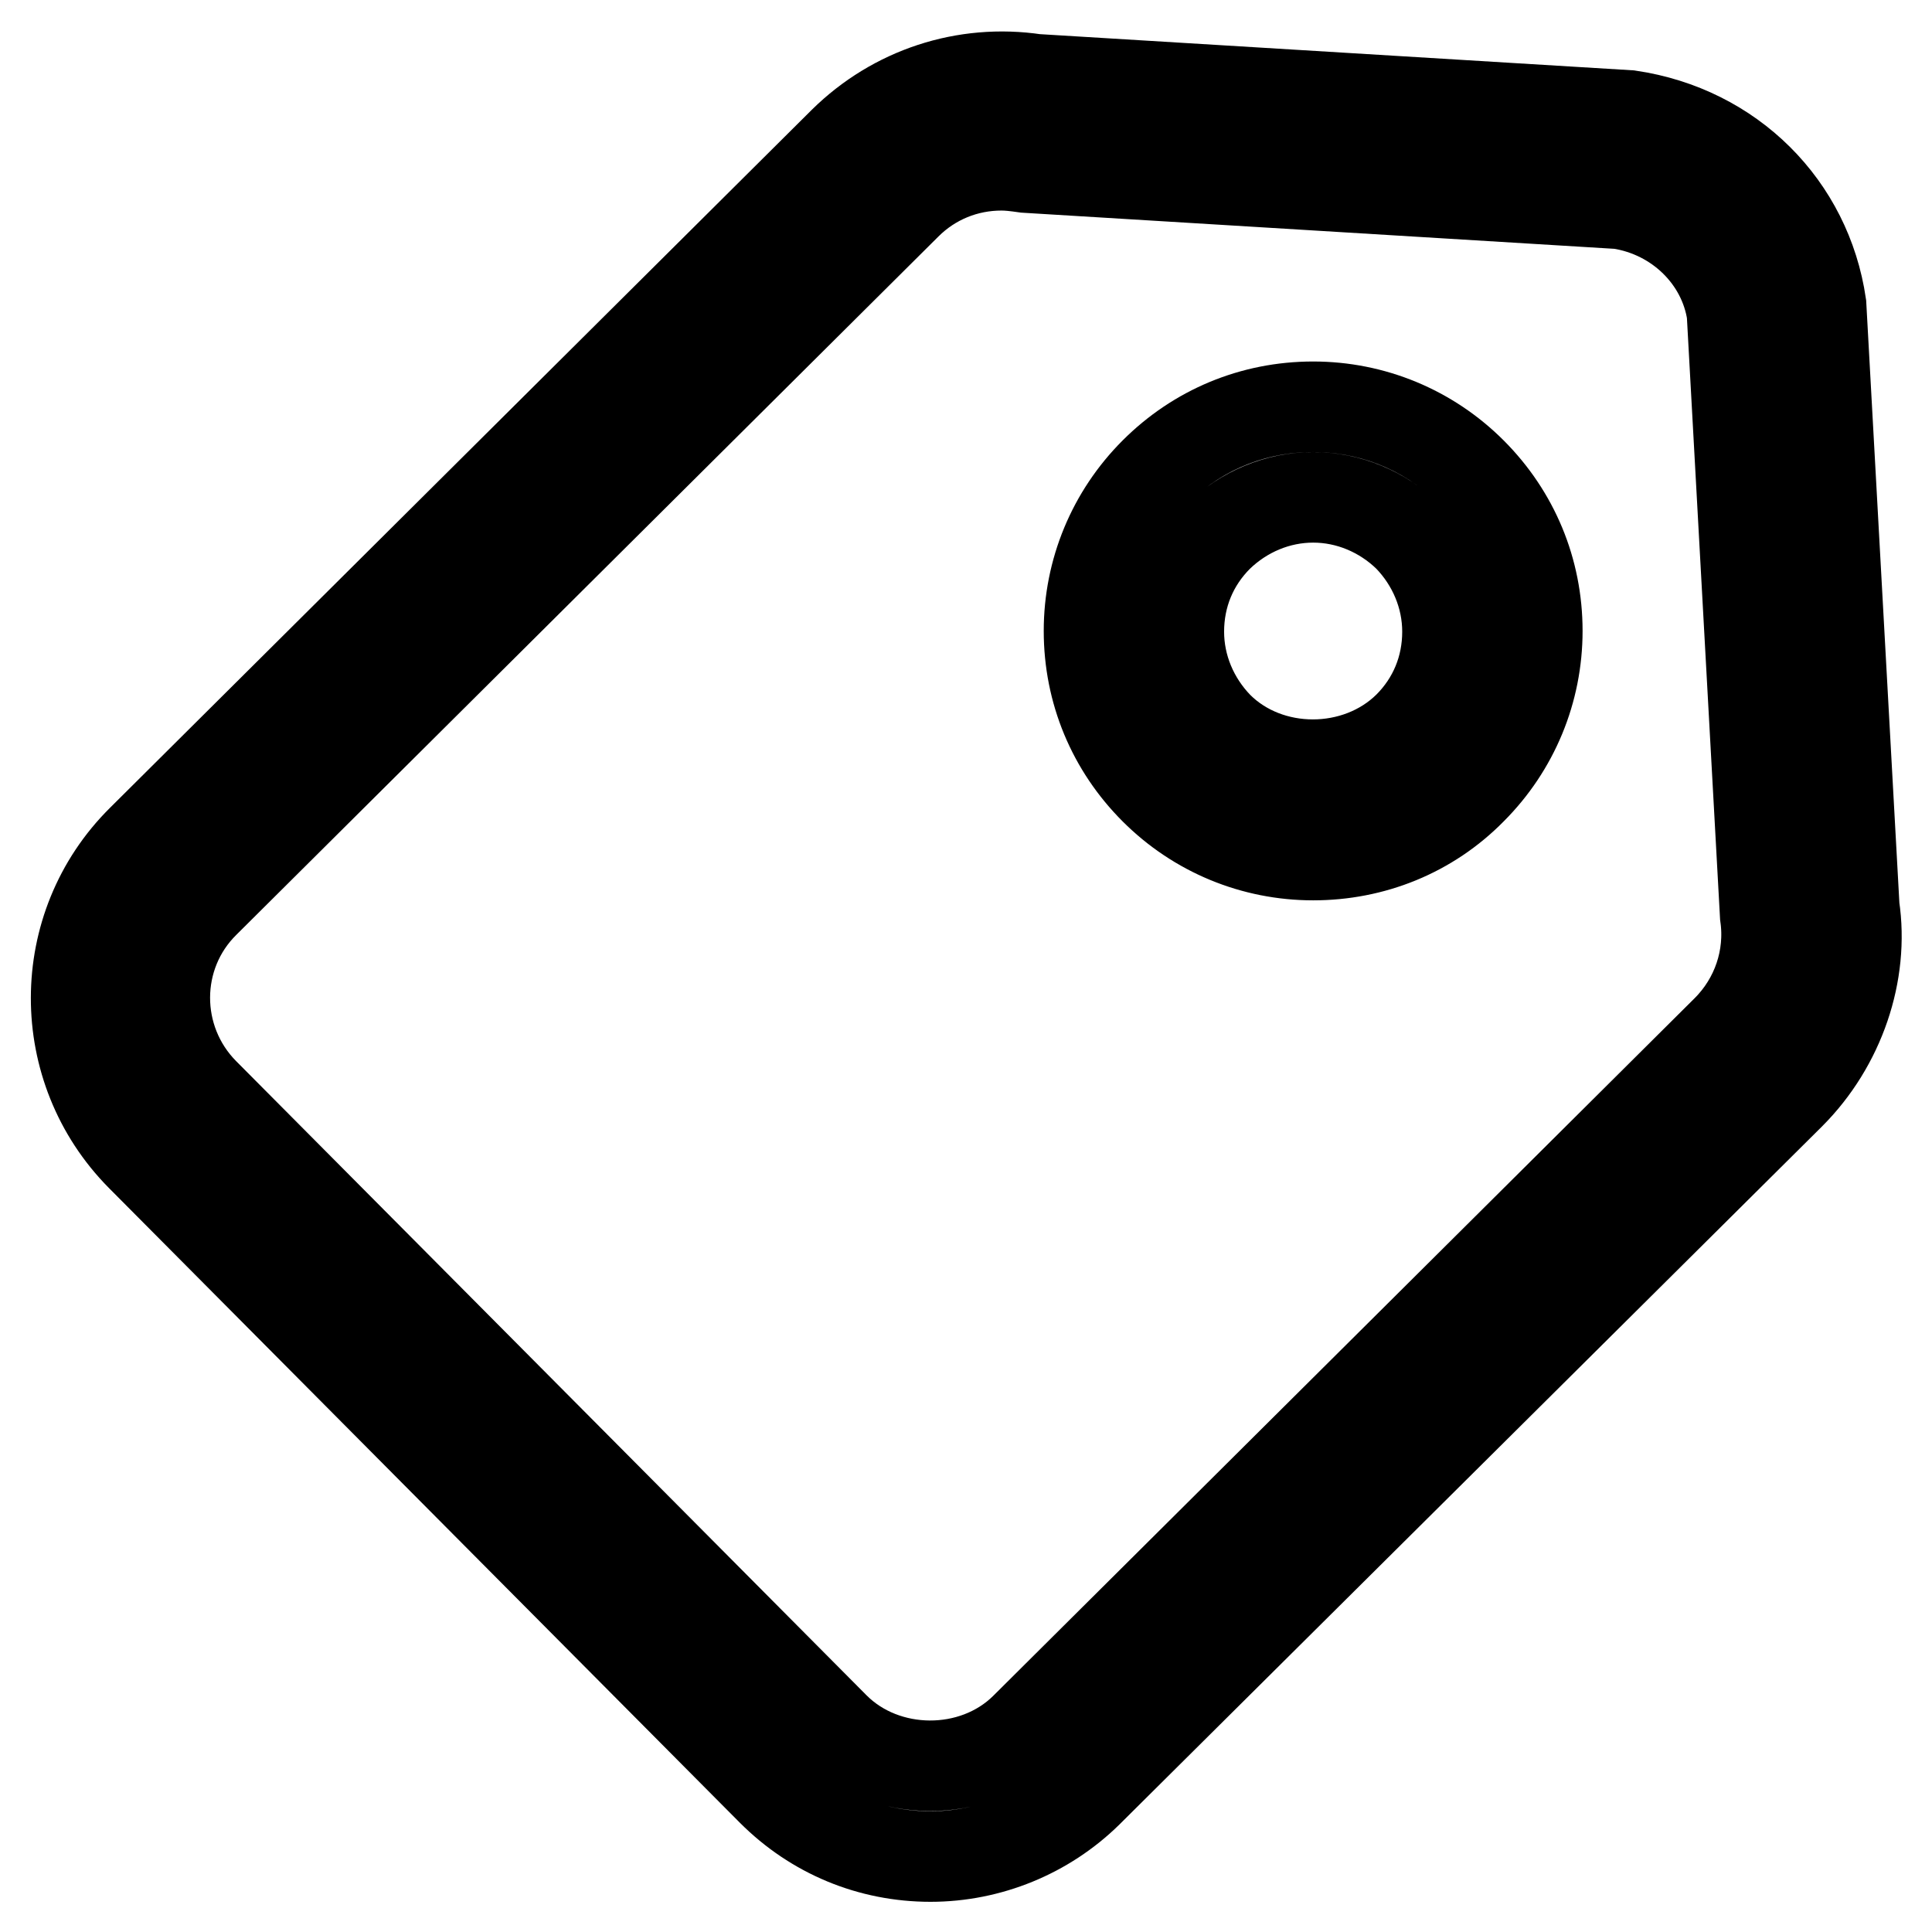 <?xml version="1.0" encoding="utf-8"?>
<!-- Svg Vector Icons : http://www.onlinewebfonts.com/icon -->
<!DOCTYPE svg PUBLIC "-//W3C//DTD SVG 1.1//EN" "http://www.w3.org/Graphics/SVG/1.1/DTD/svg11.dtd">
<svg version="1.1" xmlns="http://www.w3.org/2000/svg" xmlns:xlink="http://www.w3.org/1999/xlink" x="0px" y="0px" viewBox="0 0 256 256" enable-background="new 0 0 256 256" xml:space="preserve">
<g> <path stroke-width="12" fill-opacity="0" stroke="#000000"  d="M123.3,246c-8,0-15.4-3.1-21-8.7l-83.6-84.1c-11.5-11.6-11.5-30.4,0.1-41.9l93-92.5 c6.7-6.6,16-9.7,25.4-8.3l78.7,4.8c13.5,2,23.5,12.1,25.4,25.1l4.4,79.8c1.3,8.7-1.9,18.2-8.5,24.8l-93.1,92.5 C138.6,242.9,131.1,246,123.3,246z M132.7,21.9c-4.7,0-9.2,1.8-12.6,5.2l-93,92.5c-7,6.9-7,18.2-0.1,25.2l83.6,84.1 c6.7,6.7,18.4,6.8,25.2,0.1l93-92.5c4-4,5.9-9.6,5.1-15.2l-4.4-79.8c-1.1-7.3-7.1-13.3-14.9-14.5l-78.7-4.8 C134.5,22,133.6,21.9,132.7,21.9z M174,113.3c-7.9,0-15.4-3.1-21-8.7c-5.6-5.6-8.7-13-8.7-21c0-7.9,3.1-15.4,8.7-21 c5.6-5.6,13-8.7,21-8.7c7.9,0,15.4,3.1,21,8.7c5.6,5.6,8.7,13,8.7,21c0,7.9-3.1,15.4-8.7,21C189.4,110.3,181.9,113.3,174,113.3z  M174,65.9c-4.7,0-9.2,1.9-12.6,5.2c-3.4,3.4-5.2,7.8-5.2,12.6c0,4.7,1.9,9.2,5.2,12.6c6.7,6.7,18.4,6.7,25.2,0 c3.4-3.4,5.2-7.8,5.2-12.6c0-4.7-1.9-9.2-5.2-12.6C183.2,67.8,178.7,65.9,174,65.9z"/></g>
</svg>